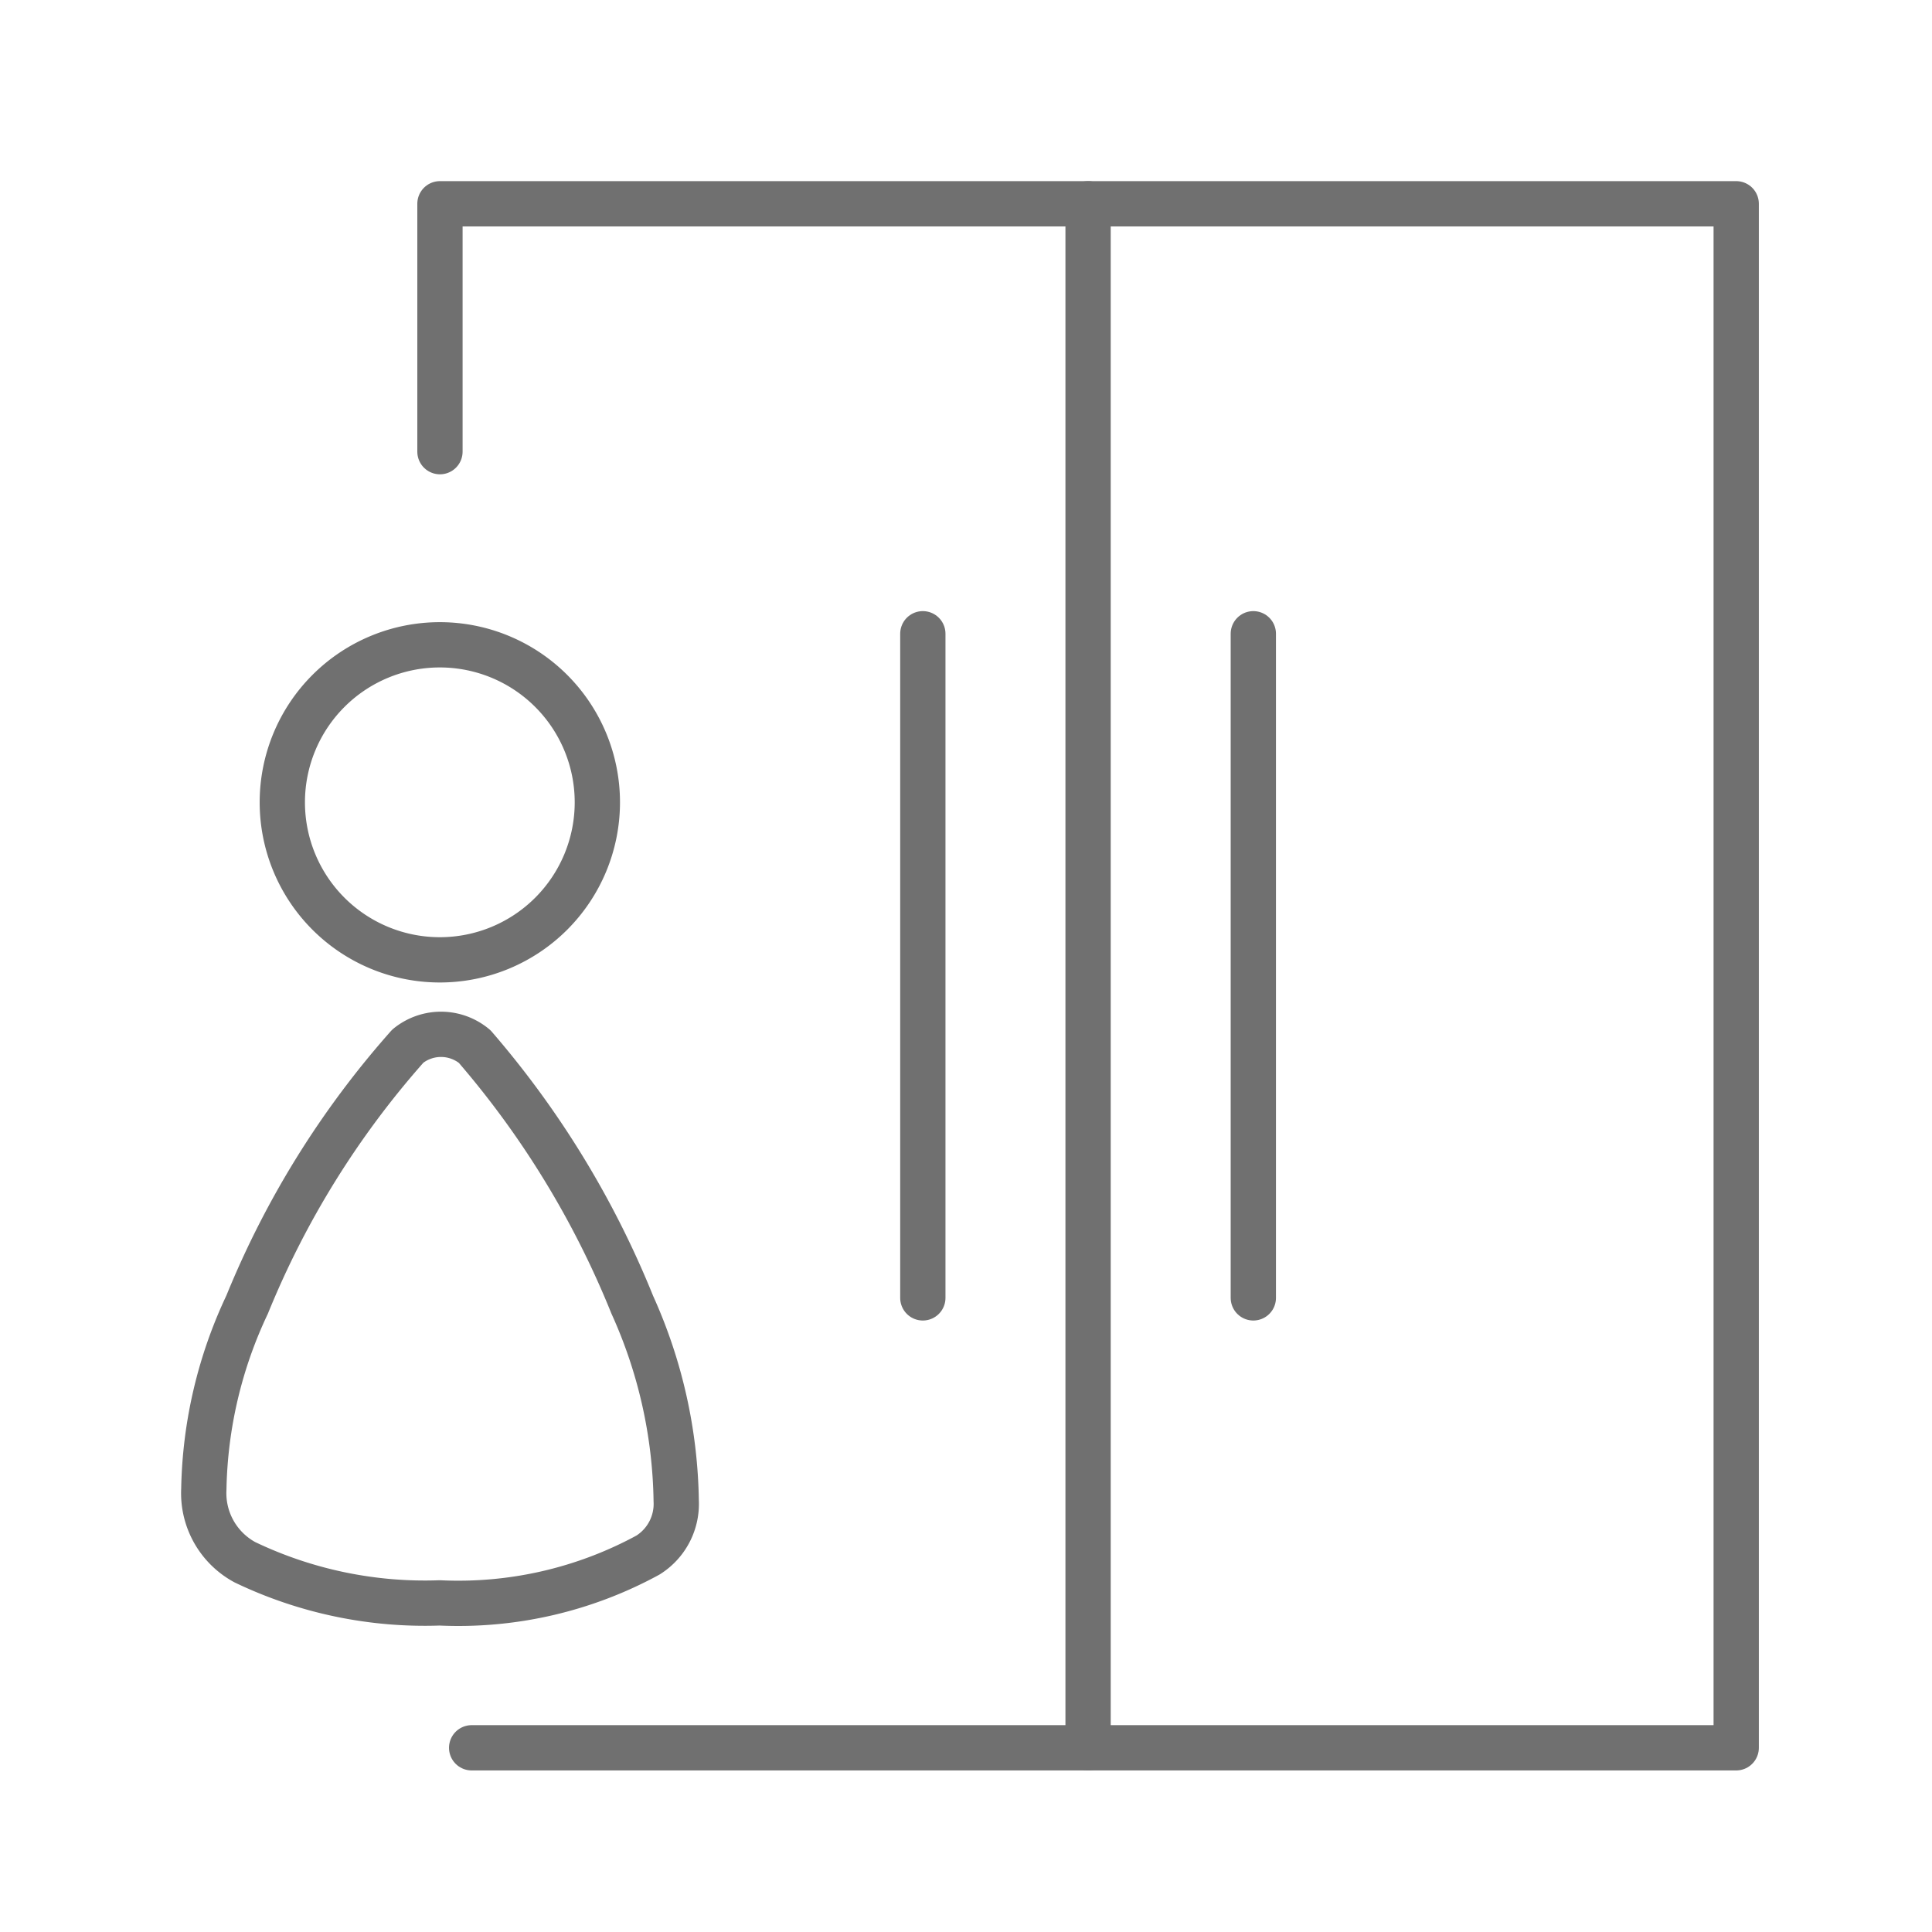 <svg id="icon_pickUpInStore" xmlns="http://www.w3.org/2000/svg" width="32" height="32" viewBox="0 0 32 32">
  <rect id="Rectangle_47" data-name="Rectangle 47" width="32" height="32" fill="rgba(112,112,112,0)" fill-opacity="0" />
  <g id="Group_69" data-name="Group 69" transform="translate(3 3)">
    <path id="Path_243" data-name="Path 243" d="M4.287,4.481V.375h21.47V25.949H4.812" fill="none" stroke="#707070" stroke-linecap="round" stroke-linejoin="round" stroke-width="0.75"/>
    <line id="Line_19" data-name="Line 19" y1="25.574" transform="translate(15.022 0.375)" fill="none" stroke="#707070" stroke-linecap="round" stroke-linejoin="round" stroke-width="0.75"/>
    <line id="Line_20" data-name="Line 20" y1="11" transform="translate(12.285 7.497)" fill="none" stroke="#707070" stroke-linecap="round" stroke-linejoin="round" stroke-width="0.75"/>
    <line id="Line_21" data-name="Line 21" y1="11" transform="translate(17.759 7.497)" fill="none" stroke="#707070" stroke-linecap="round" stroke-linejoin="round" stroke-width="0.75"/>
    <path id="Path_244" data-name="Path 244" d="M6.894,10.289A2.609,2.609,0,1,1,4.285,7.68,2.609,2.609,0,0,1,6.894,10.289Z" fill="none" stroke="#707070" stroke-linecap="round" stroke-linejoin="round" stroke-width="0.75"/>
    <path id="Path_245" data-name="Path 245" d="M4.284,23.549a6.894,6.894,0,0,1-3.229-.674,1.3,1.3,0,0,1-.679-1.21,7.448,7.448,0,0,1,.717-3.056,14.9,14.9,0,0,1,2.662-4.282.87.87,0,0,1,1.107.007,15.287,15.287,0,0,1,2.61,4.276A8.144,8.144,0,0,1,8.2,21.857a1,1,0,0,1-.468.9A6.565,6.565,0,0,1,4.284,23.549Z" fill="none" stroke="#707070" stroke-linecap="round" stroke-linejoin="round" stroke-width="0.75"/>
  </g>
</svg>
